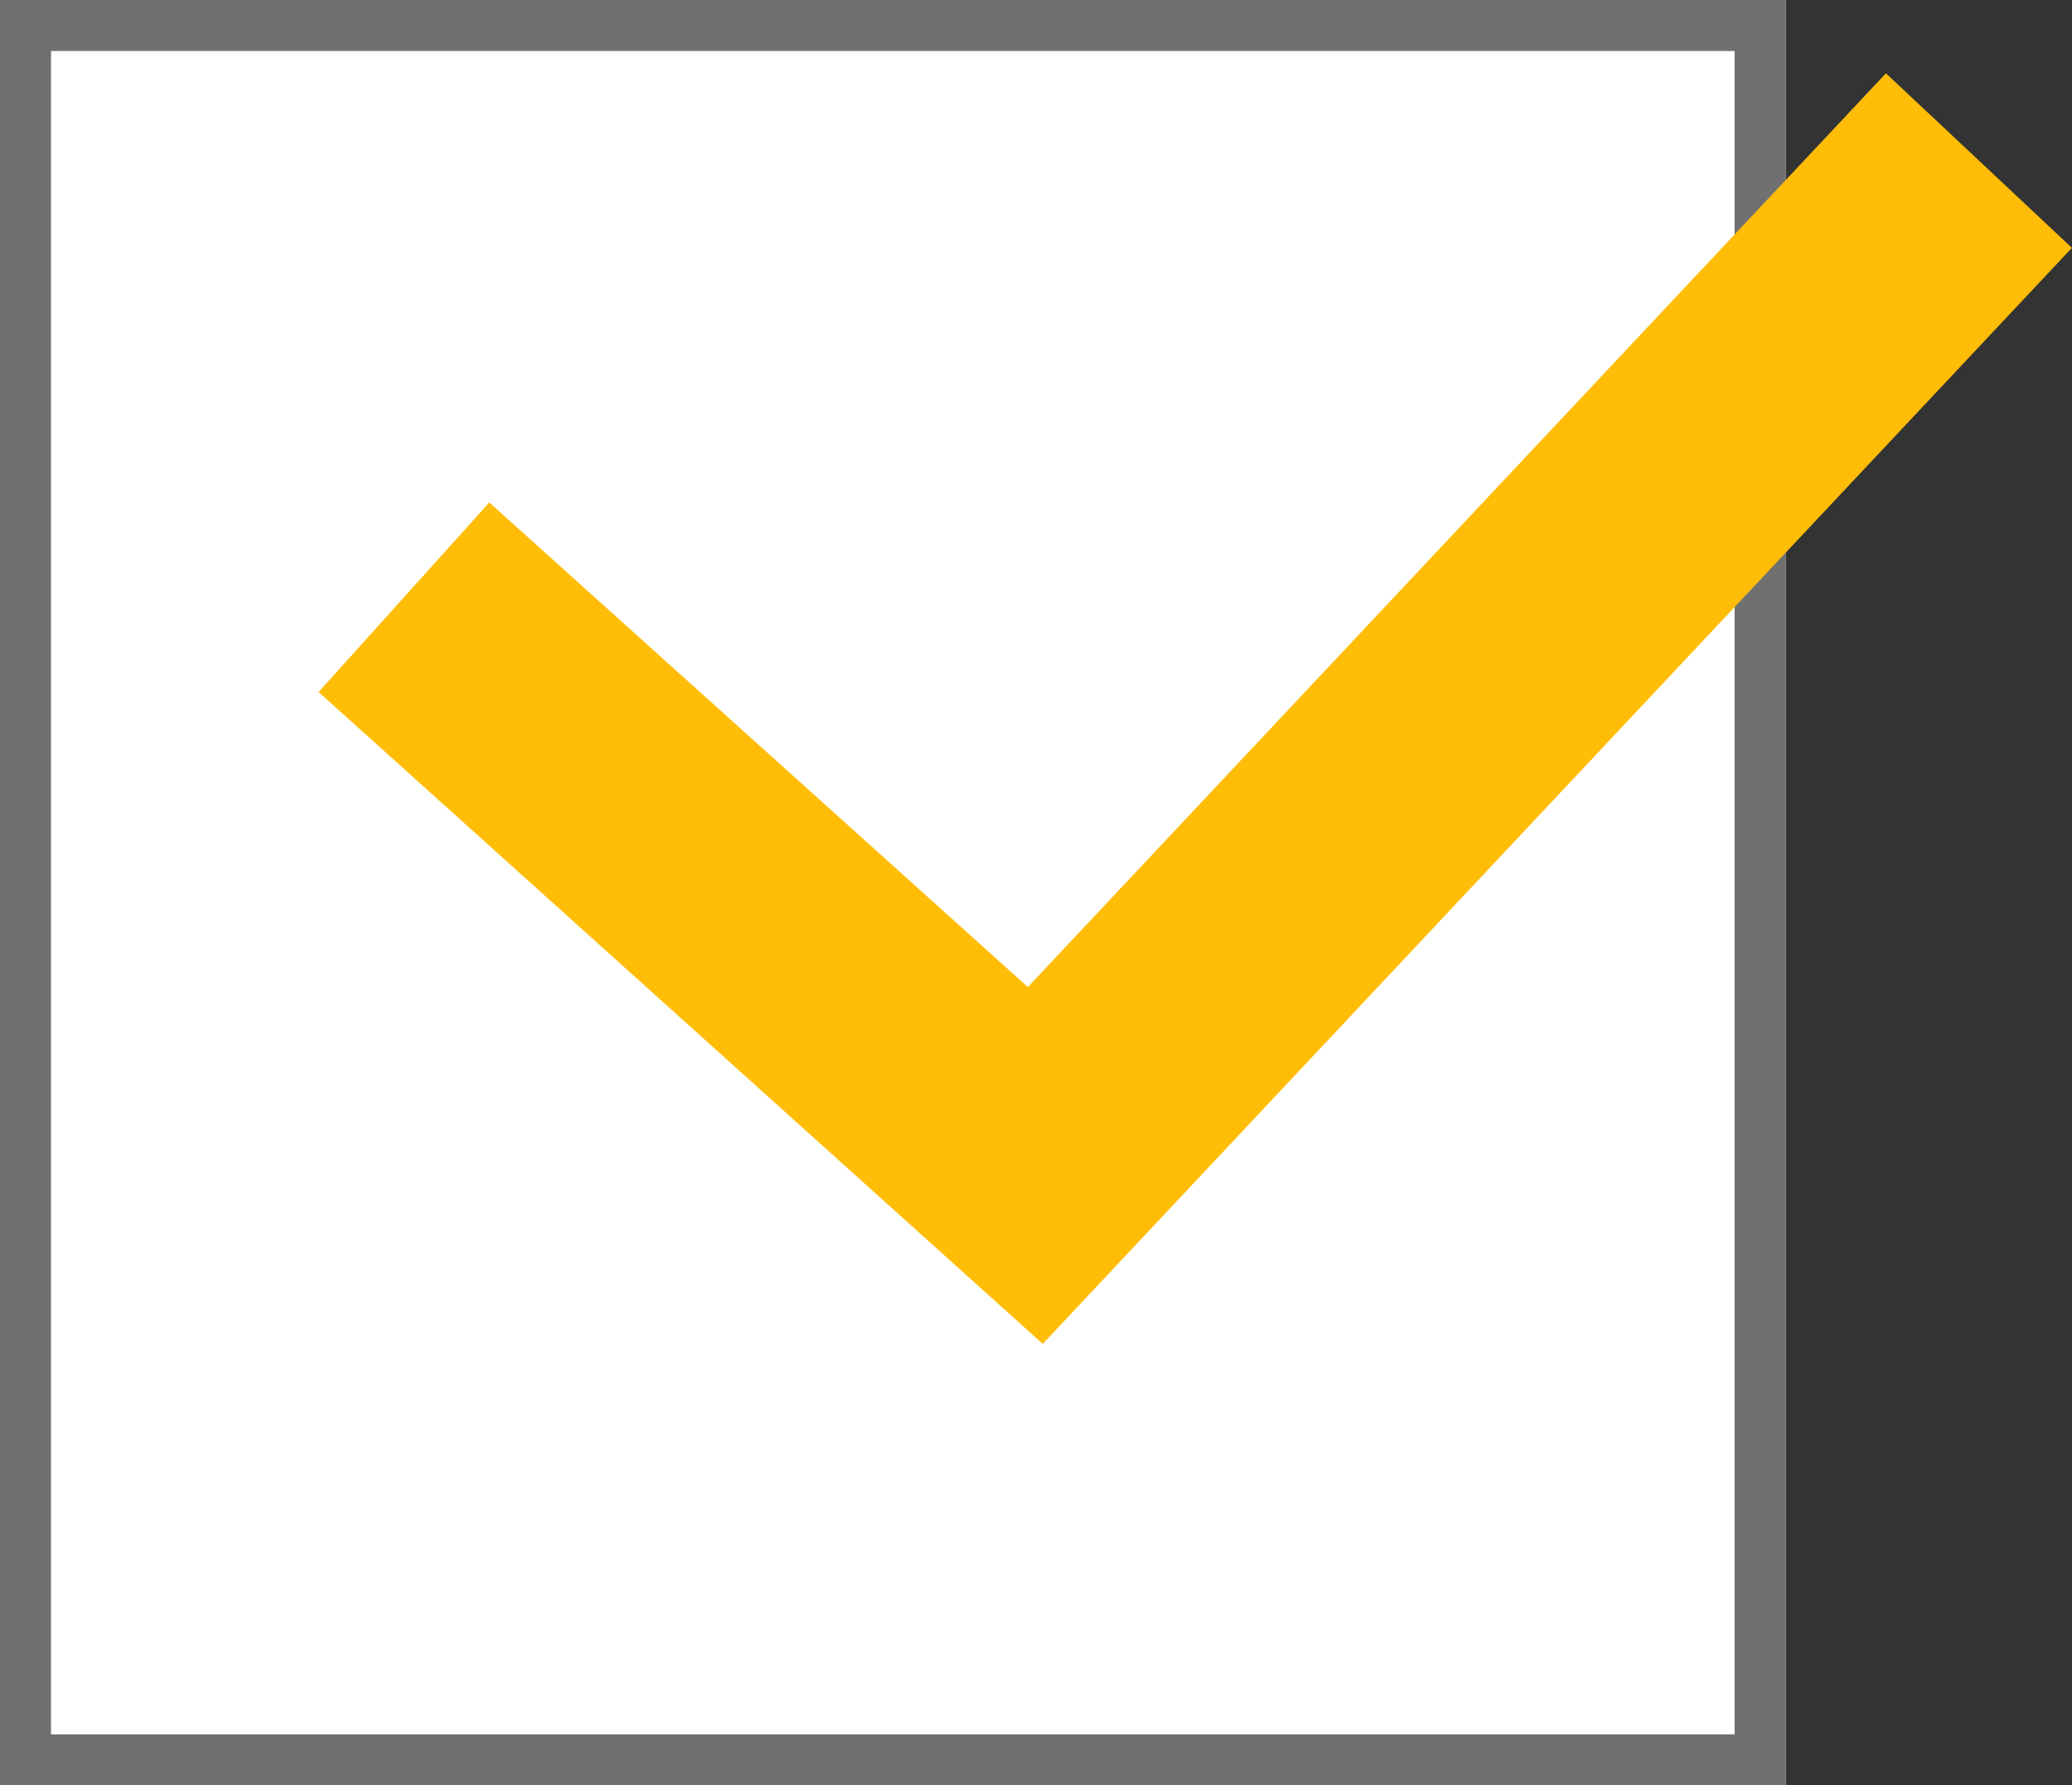 <svg xmlns="http://www.w3.org/2000/svg" width="40.613" height="35" viewBox="0 0 40.613 35"><rect x="0" y="0" width="40.613" height="35" fill="#333333" stroke="none"/><g transform="translate(-486.13 -2470)"><rect width="35" height="35" transform="translate(486.13 2470)" fill="#fff"/><path d="M1,1V34H34V1H1M0,0H35V35H0Z" transform="translate(486.13 2470)" fill="#707070"/><path d="M-10764.9,2412.96l-14.194-12.779,3.346-3.716,10.556,9.5,16.819-17.913,3.645,3.422Z" transform="translate(11271.469 83.385)" fill="#ffbd08"/></g></svg>